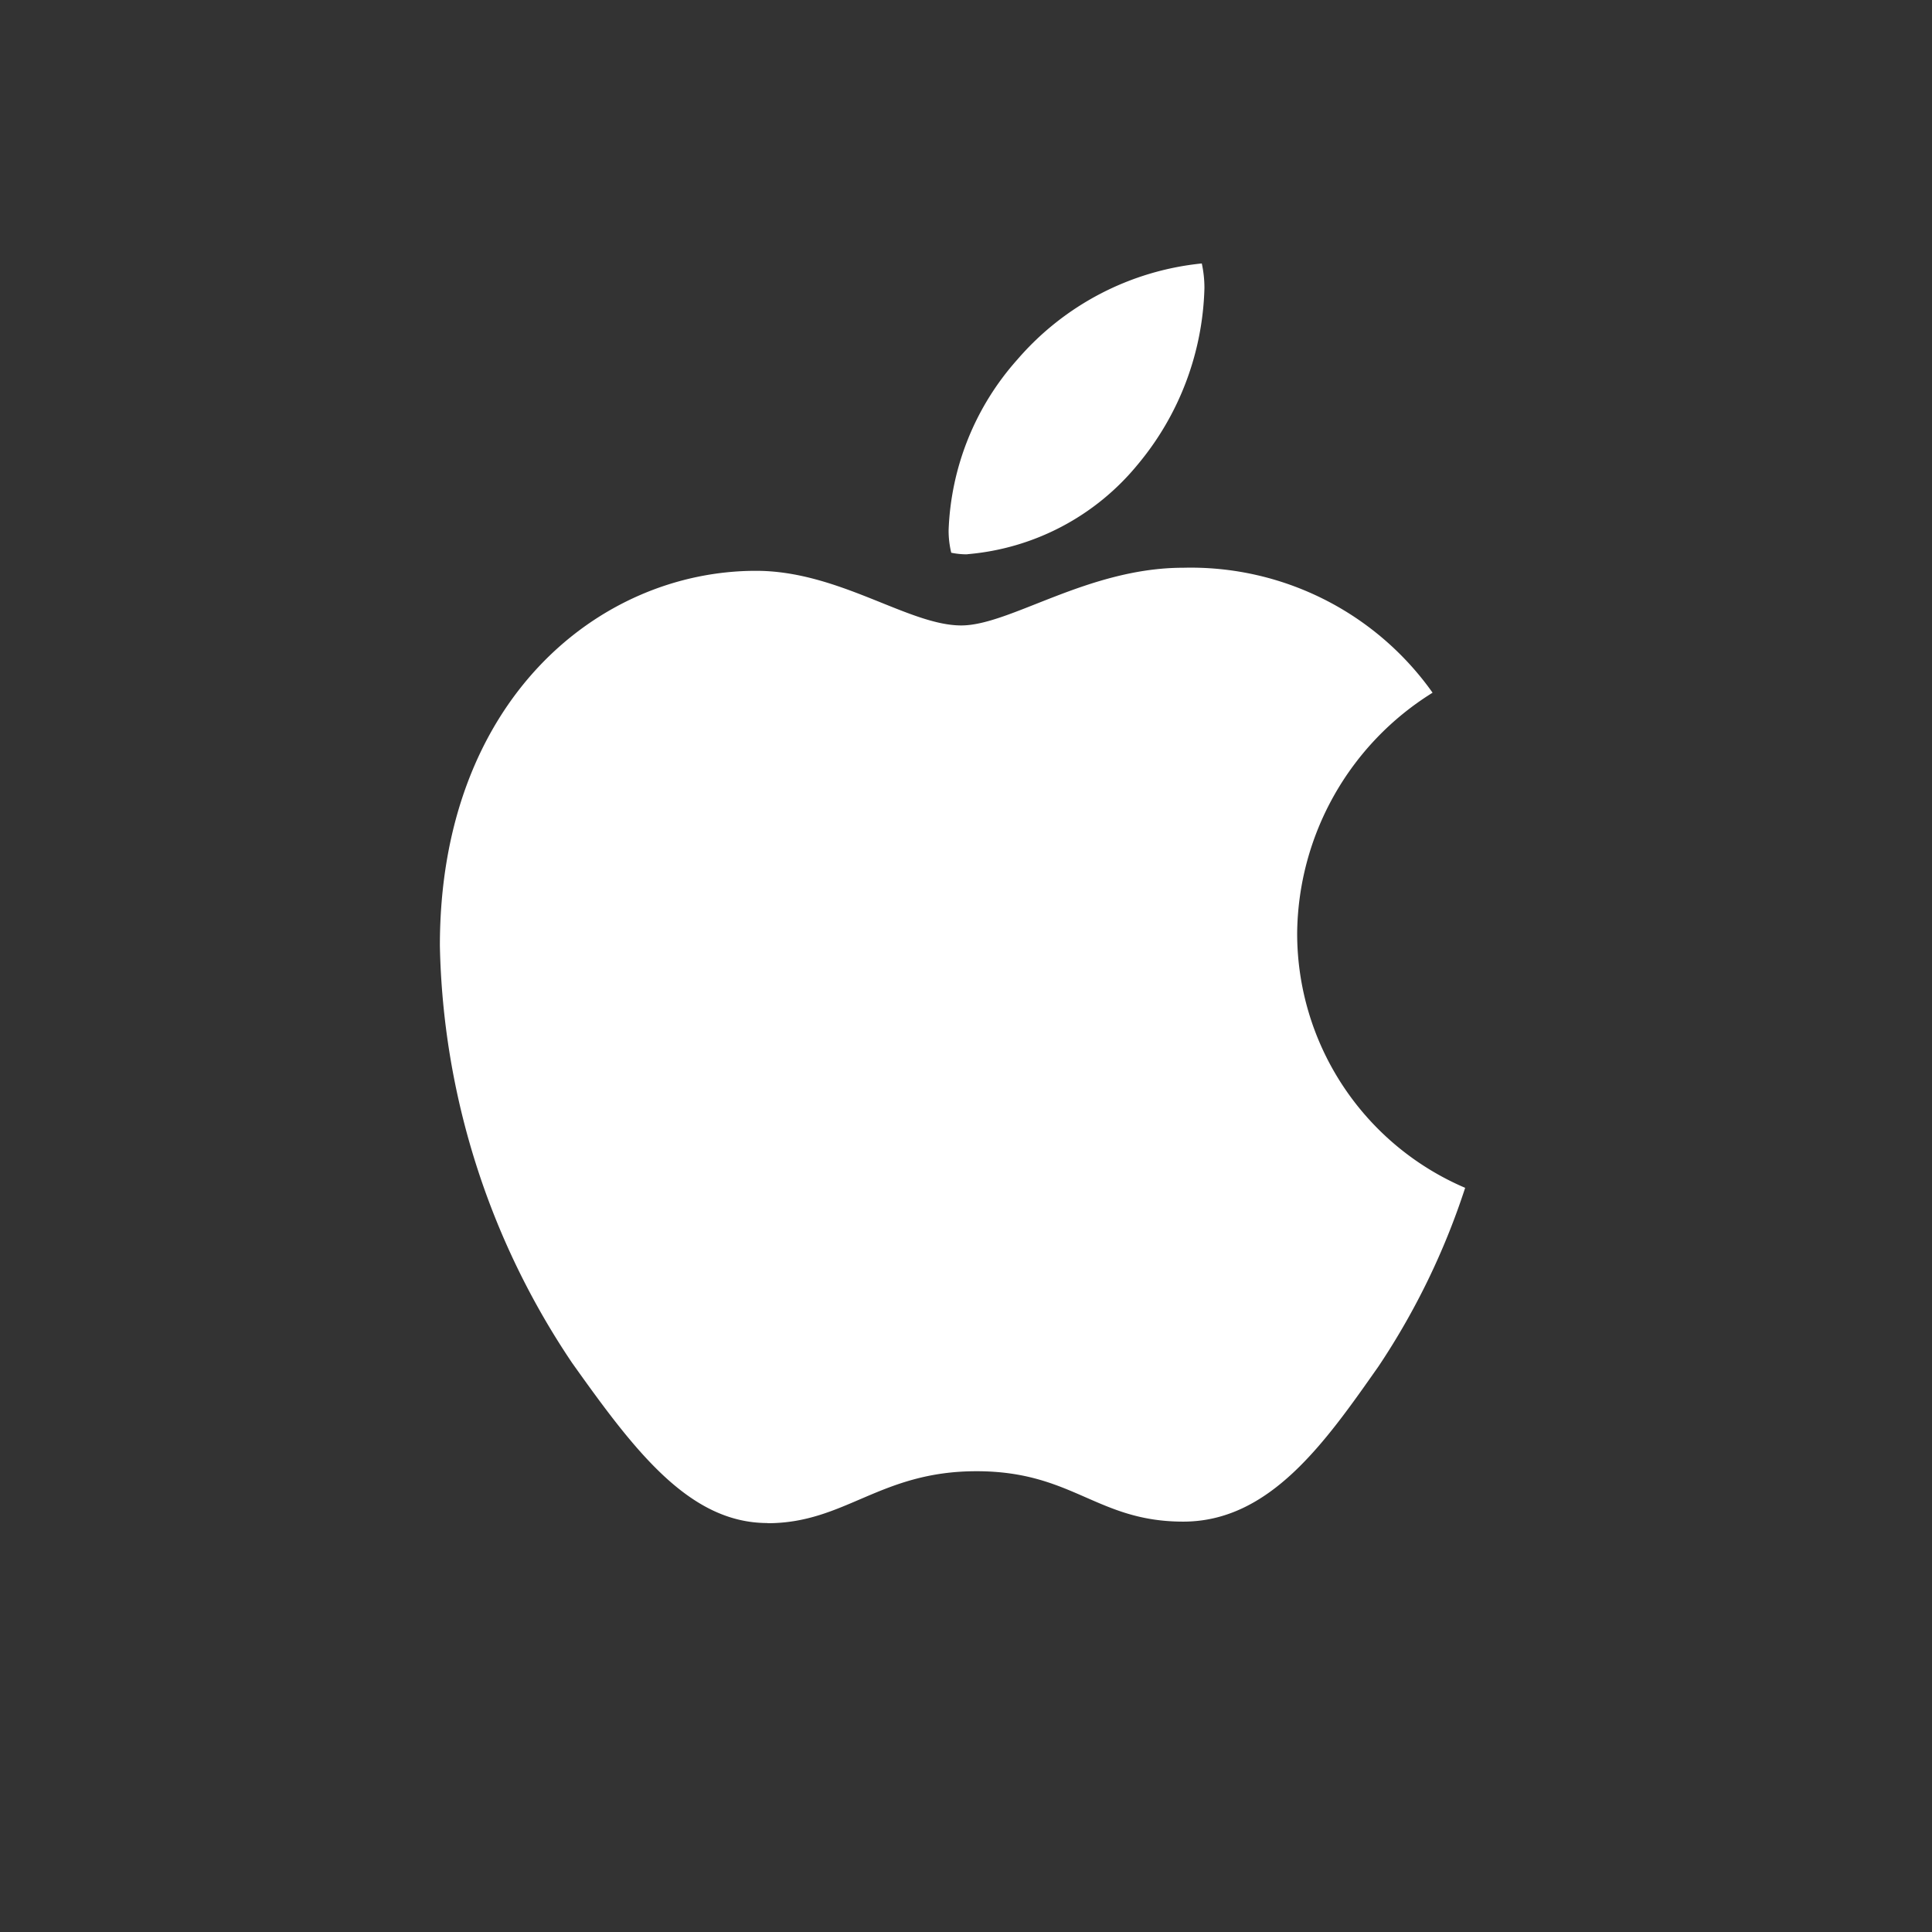 <svg xmlns="http://www.w3.org/2000/svg" xmlns:xlink="http://www.w3.org/1999/xlink" width="22" height="22" viewBox="0 0 22 22"><rect x="0" y="0" width="22" height="22" fill="#333333" stroke="none"/><defs><clipPath id="b"><rect width="22" height="22"/></clipPath></defs><g id="a" clip-path="url(#b)"><path d="M15.773,10.911a2.812,2.812,0,0,0,1.943-1.022,3.263,3.263,0,0,0,.759-2.008,1.306,1.306,0,0,0-.03-.281,3.194,3.194,0,0,0-2.1,1.094,3.087,3.087,0,0,0-.783,1.943,1.066,1.066,0,0,0,.03.257.866.866,0,0,0,.191.018ZM13.5,21.945c.885,0,1.279-.592,2.379-.592s1.369.574,2.355.574,1.614-.9,2.224-1.769a8.252,8.252,0,0,0,.986-2.032,3.15,3.15,0,0,1-1.913-2.9,3.261,3.261,0,0,1,1.542-2.738,3.374,3.374,0,0,0-2.839-1.423c-1.088,0-1.972.657-2.528.657-.6,0-1.393-.622-2.337-.622-1.787,0-3.6,1.476-3.6,4.268a8.81,8.81,0,0,0,1.506,4.752c.711,1,1.333,1.823,2.224,1.823Z" transform="translate(-4.76 -4.6)" fill="#fff"/></g></svg>